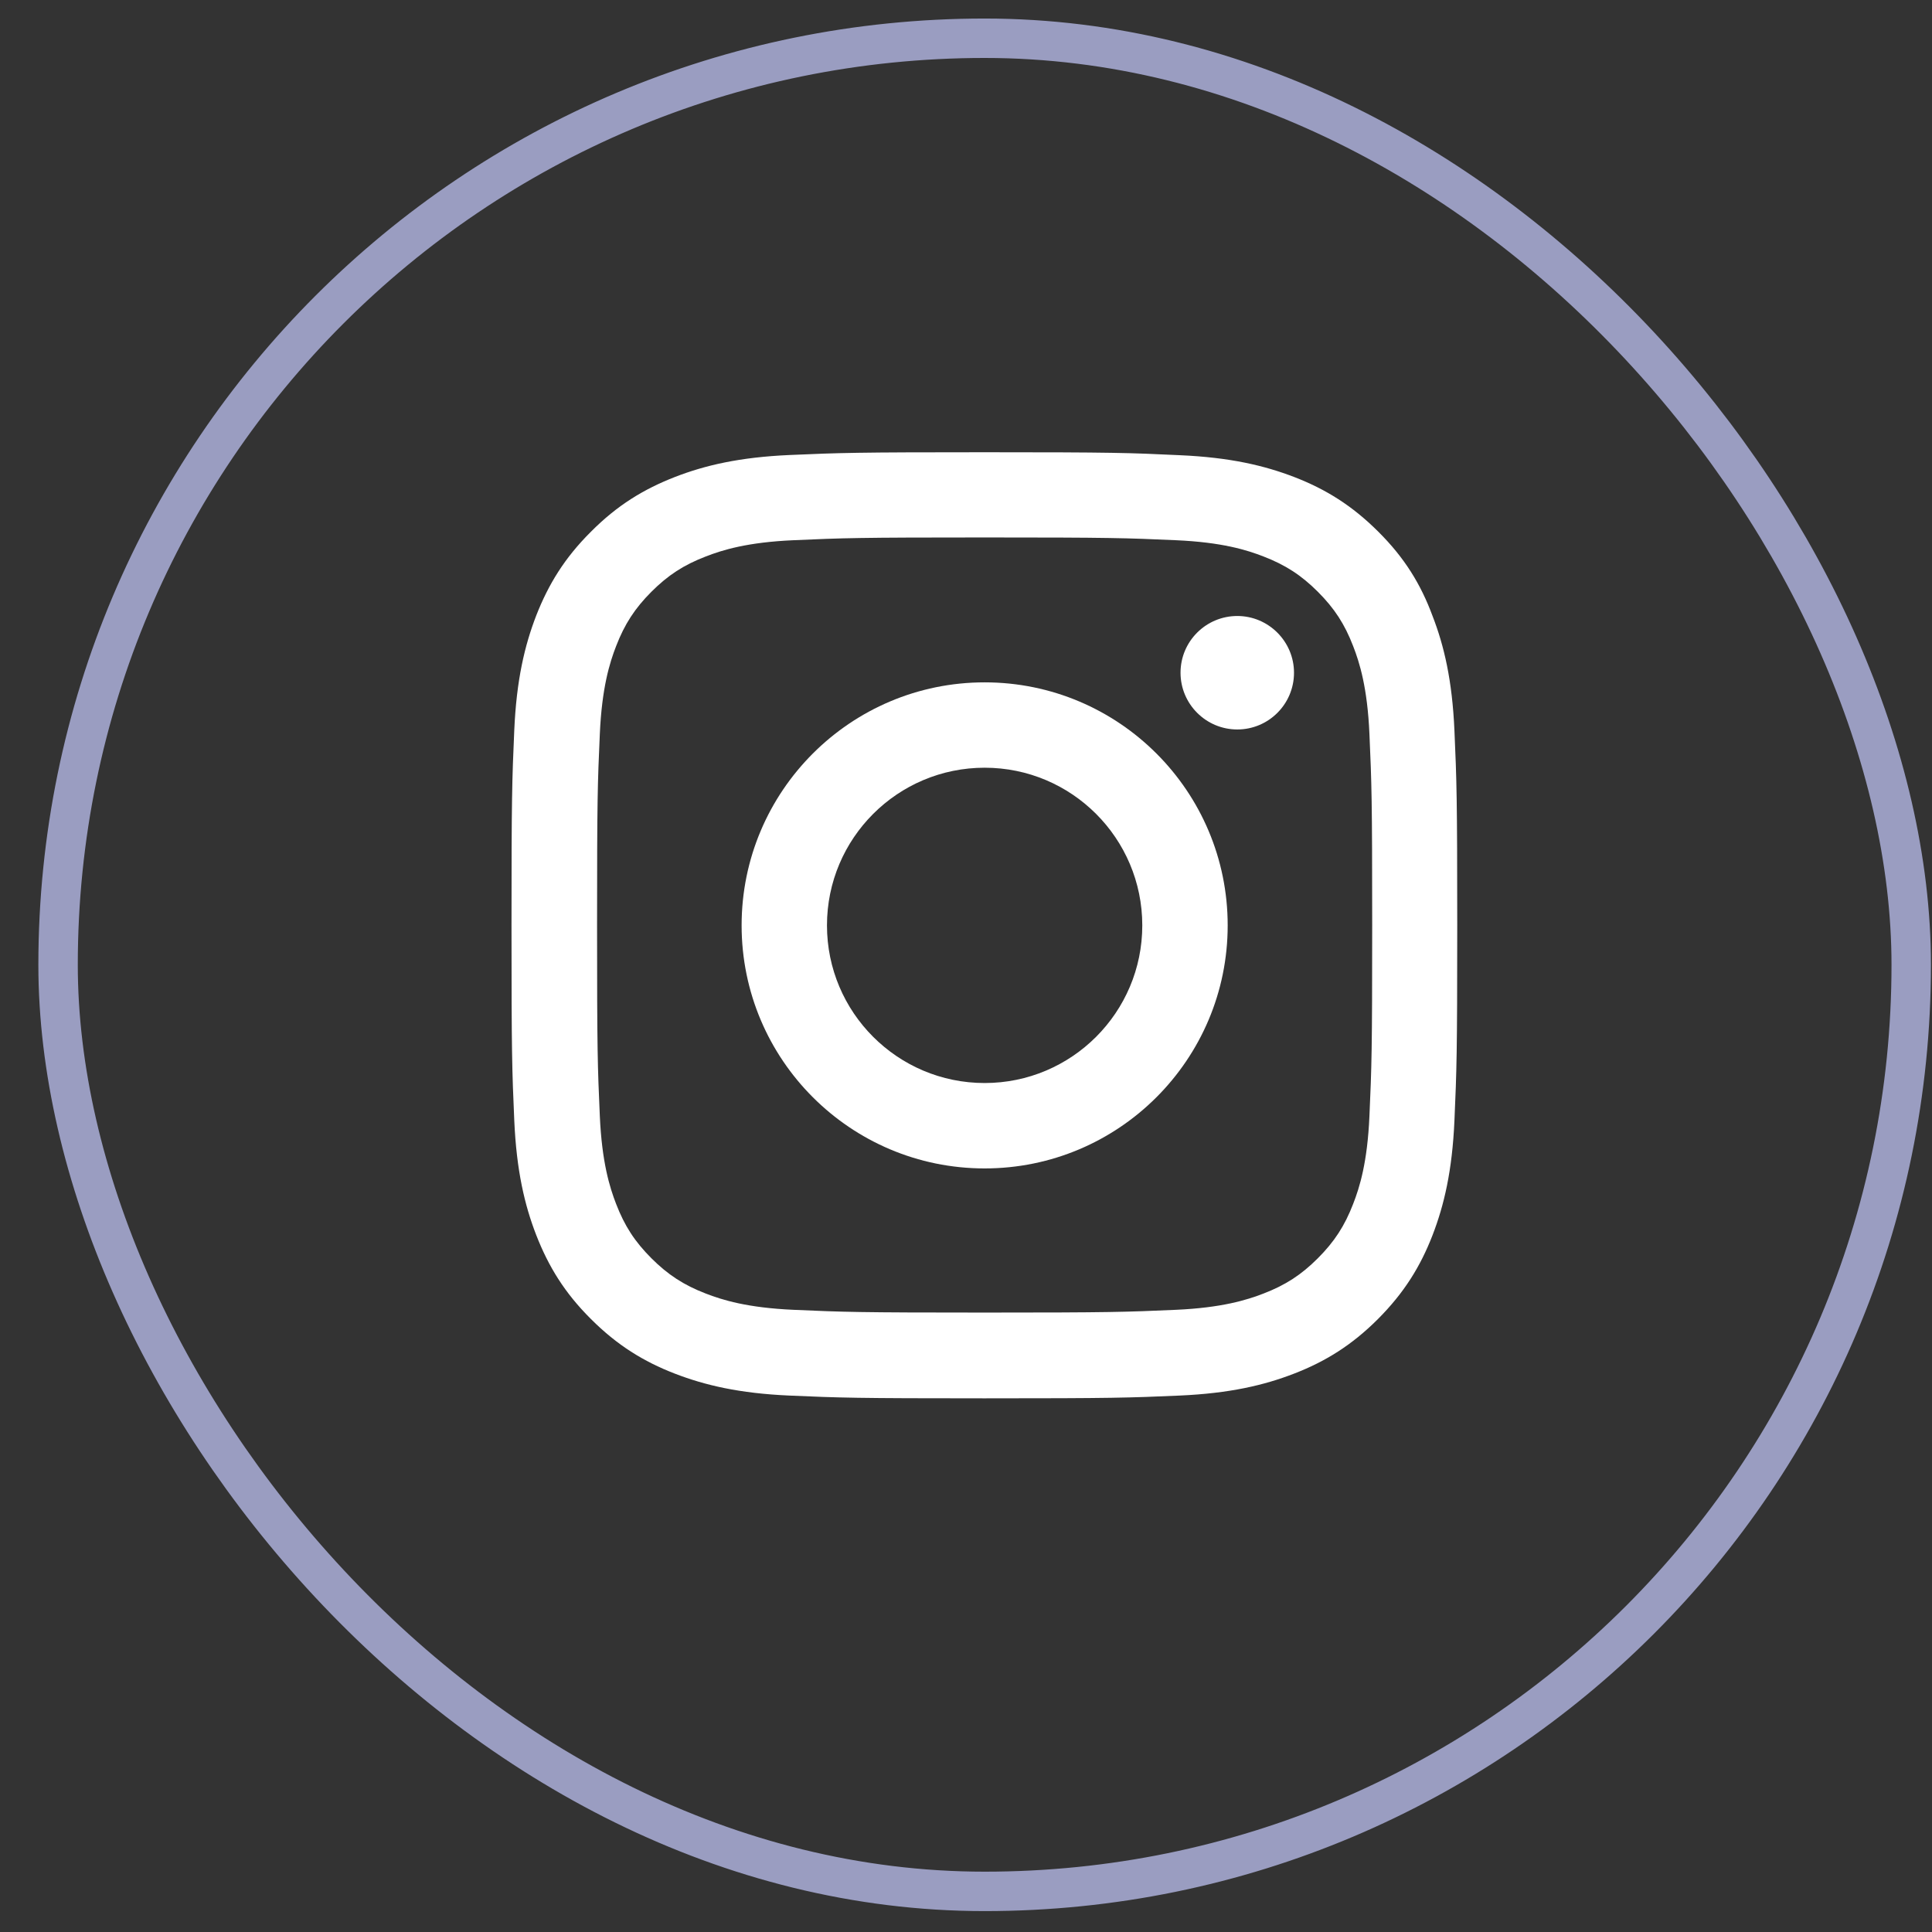 <svg width="49" height="49" viewBox="0 0 49 49" fill="none" xmlns="http://www.w3.org/2000/svg">
<rect x="0" y="0" width="49" height="49" fill="#333333" stroke="none"/>
<rect x="1.473" y="0.97" width="47" height="47" rx="23.5" stroke="#9A9DC1"/>
<g clip-path="url(#clip0_140_4234)">
<path d="M24.973 13.631C28.179 13.631 28.559 13.645 29.82 13.701C30.991 13.752 31.624 13.949 32.046 14.114C32.604 14.329 33.007 14.592 33.424 15.009C33.846 15.431 34.104 15.829 34.319 16.387C34.484 16.809 34.681 17.446 34.732 18.613C34.788 19.879 34.802 20.259 34.802 23.46C34.802 26.667 34.788 27.046 34.732 28.307C34.681 29.479 34.484 30.112 34.319 30.534C34.104 31.092 33.841 31.495 33.424 31.912C33.002 32.334 32.604 32.592 32.046 32.807C31.624 32.971 30.987 33.168 29.82 33.22C28.554 33.276 28.174 33.29 24.973 33.29C21.766 33.29 21.387 33.276 20.126 33.22C18.954 33.168 18.321 32.971 17.899 32.807C17.341 32.592 16.938 32.329 16.521 31.912C16.099 31.49 15.841 31.092 15.626 30.534C15.462 30.112 15.265 29.474 15.213 28.307C15.157 27.042 15.143 26.662 15.143 23.46C15.143 20.254 15.157 19.874 15.213 18.613C15.265 17.442 15.462 16.809 15.626 16.387C15.841 15.829 16.104 15.426 16.521 15.009C16.943 14.587 17.341 14.329 17.899 14.114C18.321 13.949 18.959 13.752 20.126 13.701C21.387 13.645 21.766 13.631 24.973 13.631ZM24.973 11.47C21.715 11.47 21.307 11.484 20.027 11.54C18.752 11.596 17.876 11.803 17.116 12.098C16.324 12.407 15.654 12.815 14.988 13.485C14.318 14.151 13.91 14.821 13.601 15.609C13.306 16.373 13.099 17.245 13.043 18.52C12.987 19.804 12.973 20.212 12.973 23.47C12.973 26.727 12.987 27.135 13.043 28.415C13.099 29.69 13.306 30.567 13.601 31.326C13.91 32.118 14.318 32.788 14.988 33.454C15.654 34.12 16.324 34.532 17.112 34.837C17.876 35.132 18.748 35.339 20.023 35.395C21.302 35.451 21.71 35.465 24.968 35.465C28.226 35.465 28.634 35.451 29.913 35.395C31.188 35.339 32.065 35.132 32.824 34.837C33.612 34.532 34.282 34.12 34.948 33.454C35.613 32.788 36.026 32.118 36.331 31.331C36.626 30.567 36.832 29.695 36.888 28.42C36.944 27.14 36.959 26.732 36.959 23.474C36.959 20.217 36.944 19.809 36.888 18.529C36.832 17.254 36.626 16.378 36.331 15.618C36.035 14.821 35.627 14.151 34.957 13.485C34.291 12.82 33.621 12.407 32.834 12.102C32.069 11.807 31.198 11.601 29.923 11.545C28.638 11.484 28.23 11.47 24.973 11.47Z" fill="white"/>
<path d="M24.973 17.306C21.57 17.306 18.809 20.067 18.809 23.47C18.809 26.873 21.57 29.634 24.973 29.634C28.376 29.634 31.137 26.873 31.137 23.47C31.137 20.067 28.376 17.306 24.973 17.306ZM24.973 27.468C22.765 27.468 20.974 25.677 20.974 23.47C20.974 21.262 22.765 19.471 24.973 19.471C27.18 19.471 28.971 21.262 28.971 23.47C28.971 25.677 27.18 27.468 24.973 27.468Z" fill="white"/>
<path d="M32.819 17.062C32.819 17.859 32.173 18.501 31.381 18.501C30.584 18.501 29.941 17.854 29.941 17.062C29.941 16.265 30.588 15.623 31.381 15.623C32.173 15.623 32.819 16.27 32.819 17.062Z" fill="white"/>
</g>
<defs>
<clipPath id="clip0_140_4234">
<rect width="24" height="24" fill="white" transform="translate(12.973 11.47)"/>
</clipPath>
</defs>
</svg>
